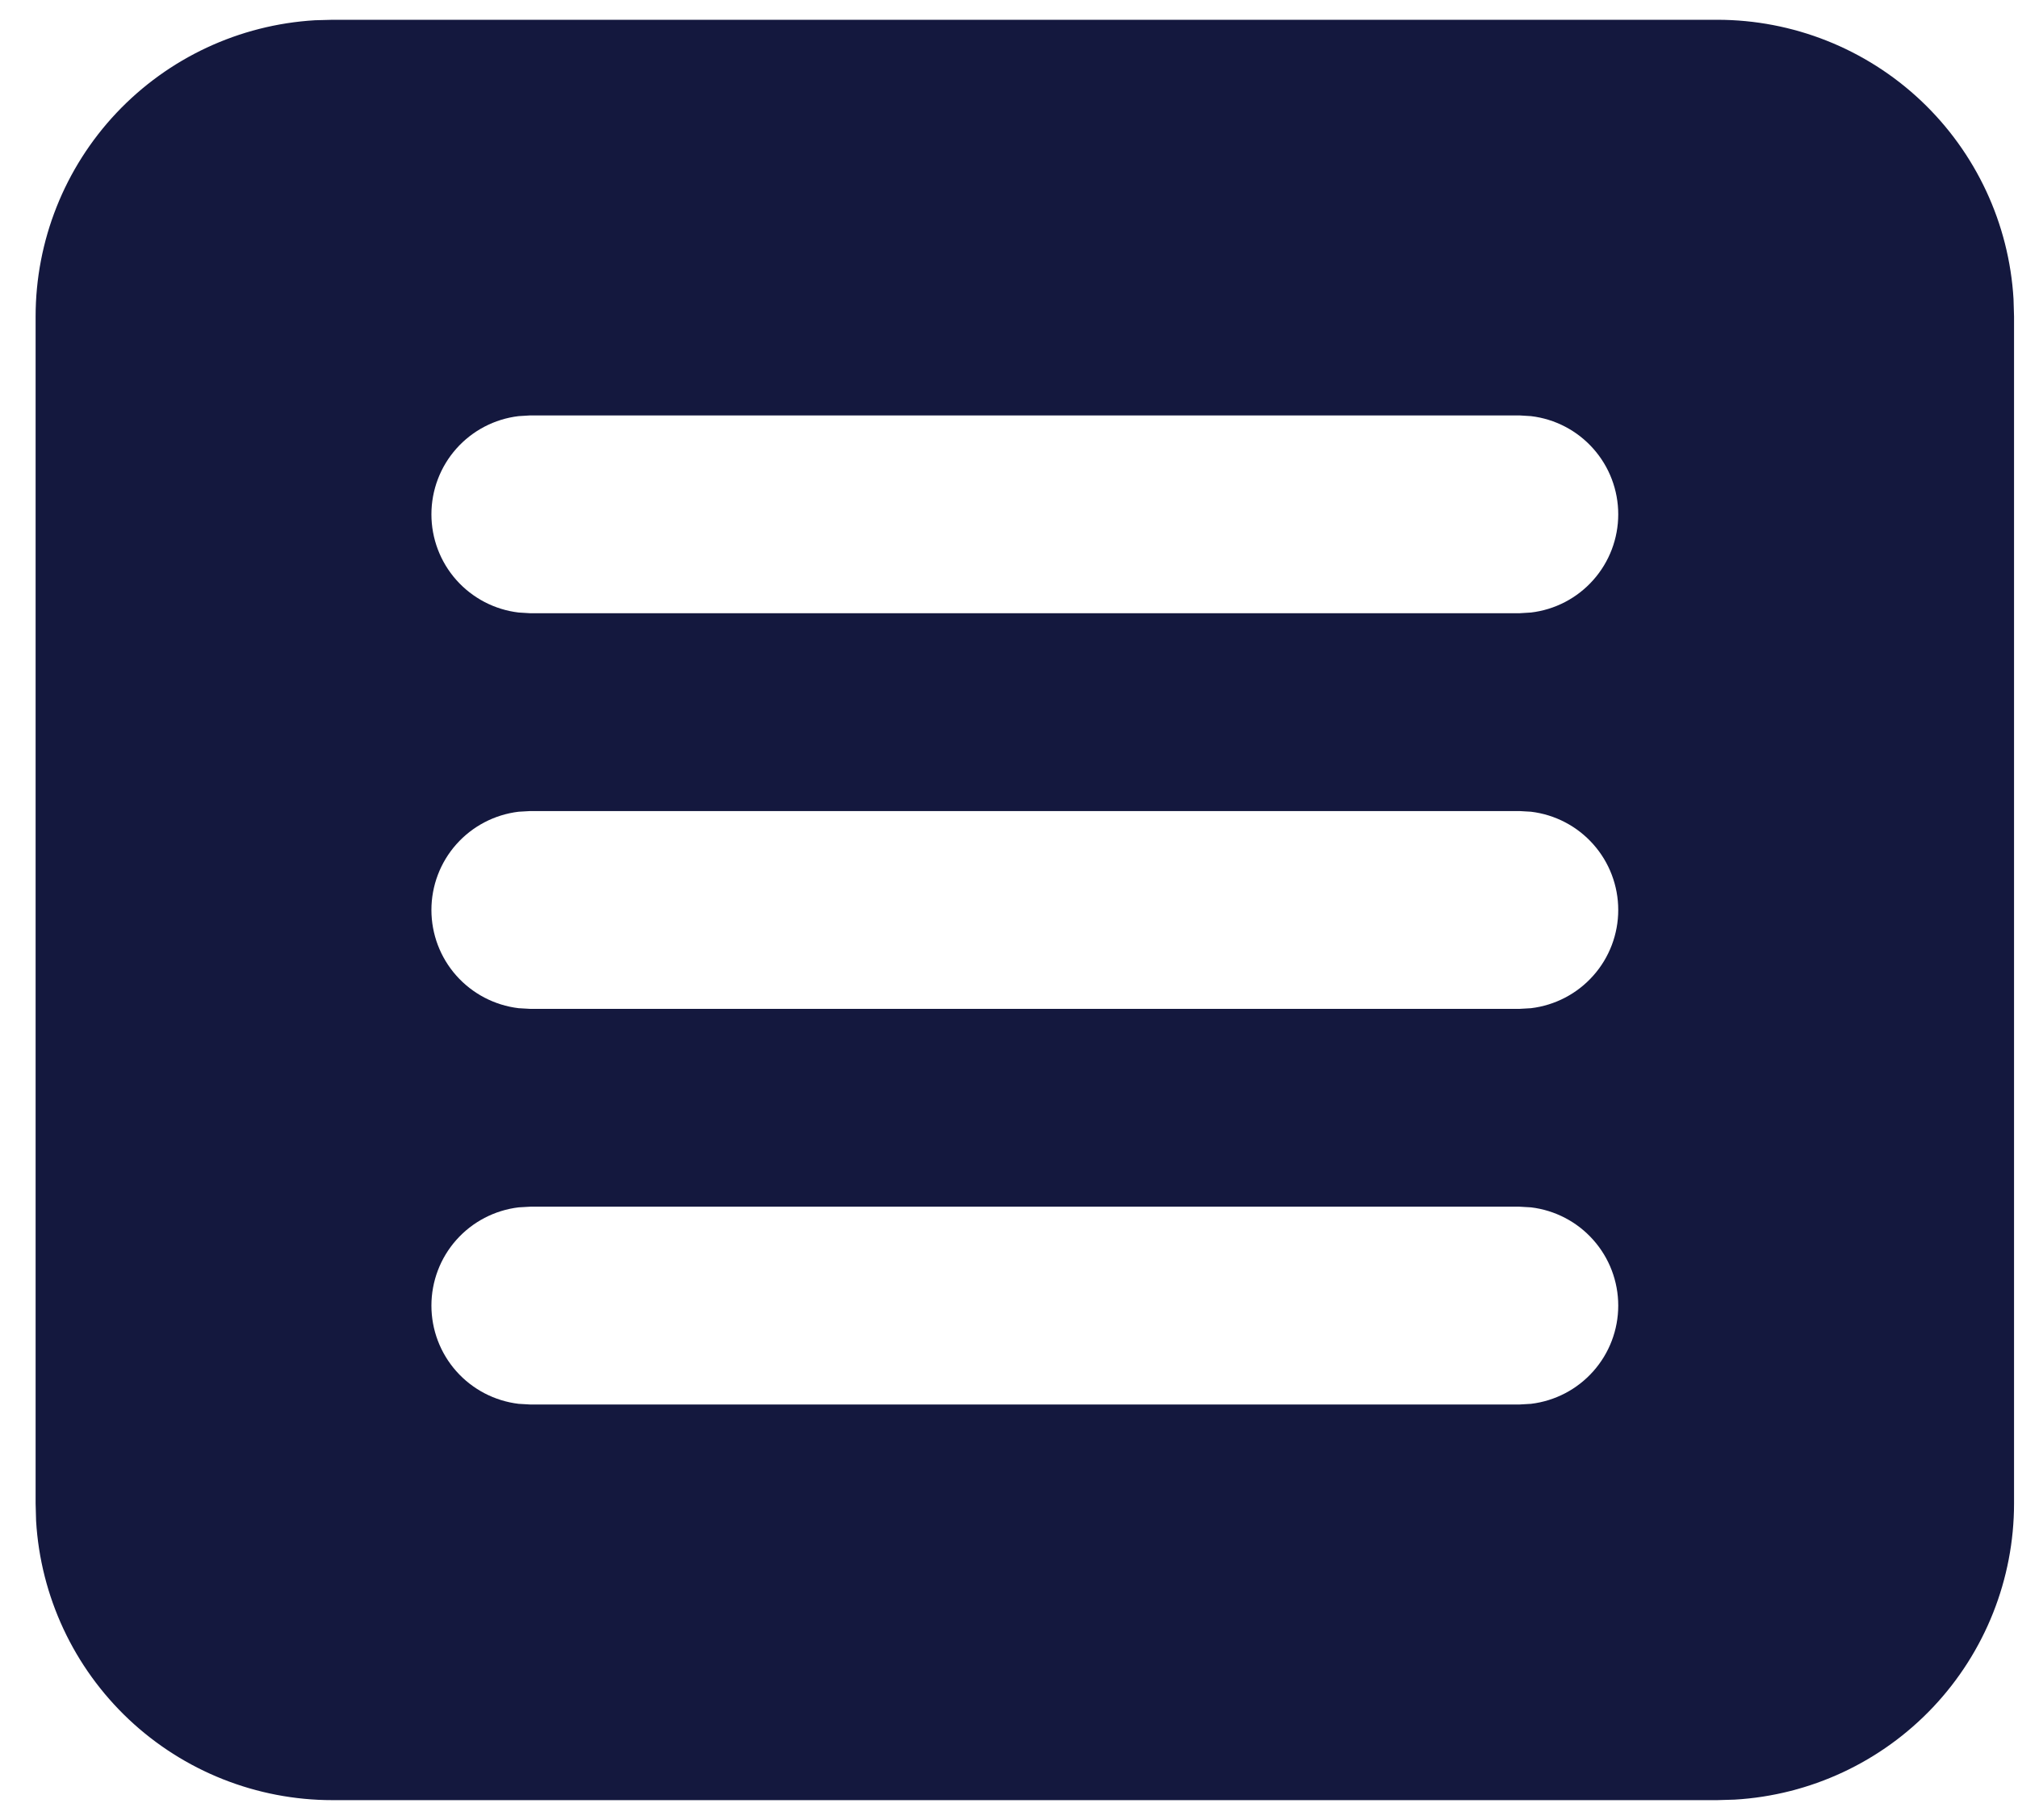 <?xml version="1.0" encoding="UTF-8"?> <svg xmlns="http://www.w3.org/2000/svg" width="51" height="46" viewBox="0 0 51 46" fill="none"><path d="M43.4 0.5C45.313 0.5 47.154 1.231 48.546 2.543C49.937 3.856 50.775 5.65 50.887 7.56L50.9 8V38C50.9 39.913 50.169 41.754 48.857 43.146C47.544 44.538 45.75 45.375 43.84 45.487L43.4 45.5H8.4C6.487 45.5 4.646 44.769 3.254 43.457C1.862 42.144 1.025 40.35 0.912 38.44L0.9 38V8C0.9 6.087 1.631 4.246 2.943 2.854C4.256 1.462 6.05 0.625 7.96 0.512L8.4 0.5H43.4ZM38.4 30.5H13.4L13.107 30.517C12.5 30.59 11.94 30.882 11.533 31.34C11.127 31.797 10.903 32.388 10.903 33C10.903 33.612 11.127 34.203 11.533 34.66C11.94 35.118 12.5 35.41 13.107 35.483L13.4 35.5H38.4L38.692 35.483C39.3 35.41 39.86 35.118 40.266 34.66C40.673 34.203 40.897 33.612 40.897 33C40.897 32.388 40.673 31.797 40.266 31.34C39.86 30.882 39.3 30.59 38.692 30.517L38.4 30.5ZM38.4 20.5H13.4L13.107 20.517C12.5 20.59 11.94 20.882 11.533 21.34C11.127 21.797 10.903 22.388 10.903 23C10.903 23.612 11.127 24.203 11.533 24.66C11.94 25.118 12.5 25.41 13.107 25.483L13.4 25.5H38.4L38.692 25.483C39.3 25.41 39.86 25.118 40.266 24.66C40.673 24.203 40.897 23.612 40.897 23C40.897 22.388 40.673 21.797 40.266 21.34C39.86 20.882 39.3 20.59 38.692 20.517L38.4 20.5ZM38.4 10.5H13.4L13.107 10.518C12.5 10.59 11.94 10.882 11.533 11.34C11.127 11.797 10.903 12.388 10.903 13C10.903 13.612 11.127 14.203 11.533 14.66C11.94 15.118 12.5 15.41 13.107 15.482L13.4 15.5H38.4L38.692 15.482C39.3 15.41 39.86 15.118 40.266 14.66C40.673 14.203 40.897 13.612 40.897 13C40.897 12.388 40.673 11.797 40.266 11.34C39.86 10.882 39.3 10.59 38.692 10.518L38.4 10.5Z" fill="#14183E"></path></svg> 